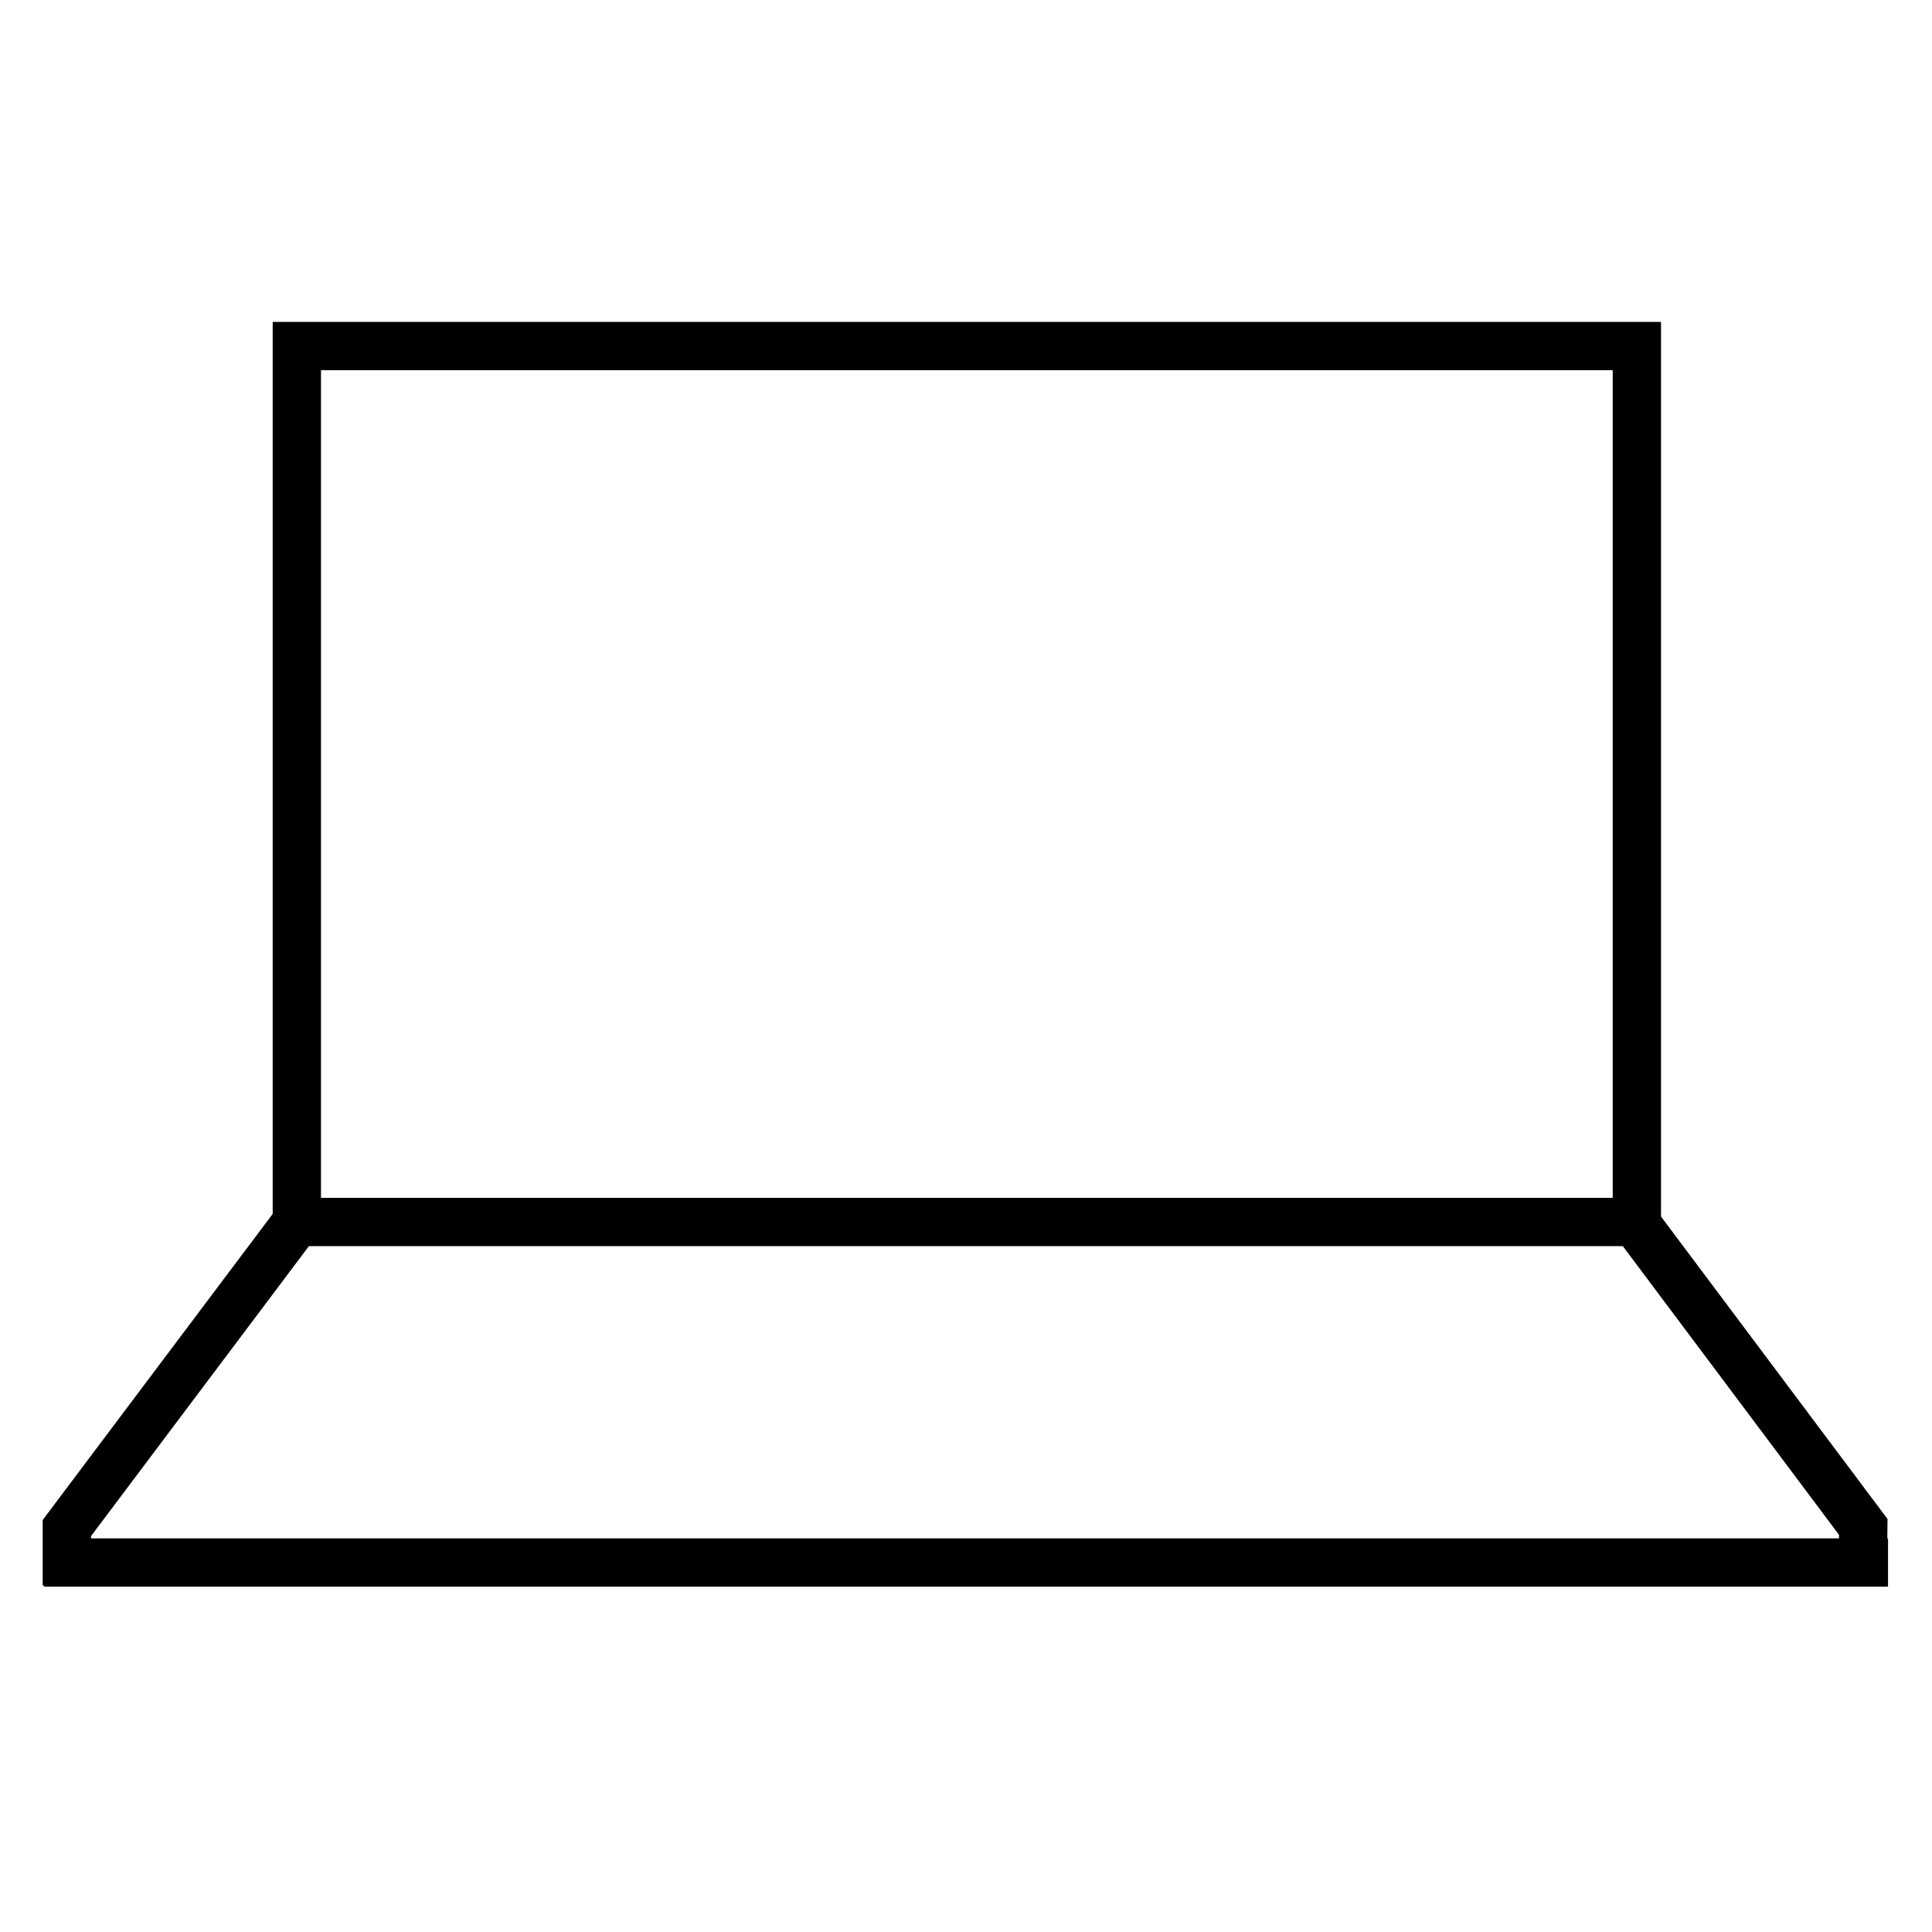 <?xml version="1.0" encoding="UTF-8"?><svg id="Layer_1" xmlns="http://www.w3.org/2000/svg" width="50" height="50" viewBox="0 0 50 50"><path d="M42.987,32.25H7.057V8.331H42.987v23.919Zm-34.68-1.25H41.737V9.581H8.307V31Z"/><polygon points="2.355 41.032 1.105 41.032 1.105 39.337 7.182 31.25 8.182 32 2.355 39.755 2.355 41.032"/><polygon points="48.83 41.051 47.58 41.037 47.595 39.723 41.699 31.85 42.699 31.1 48.849 39.312 48.83 41.051"/><rect x="1.137" y="39.813" width="47.725" height="1.25"/></svg>